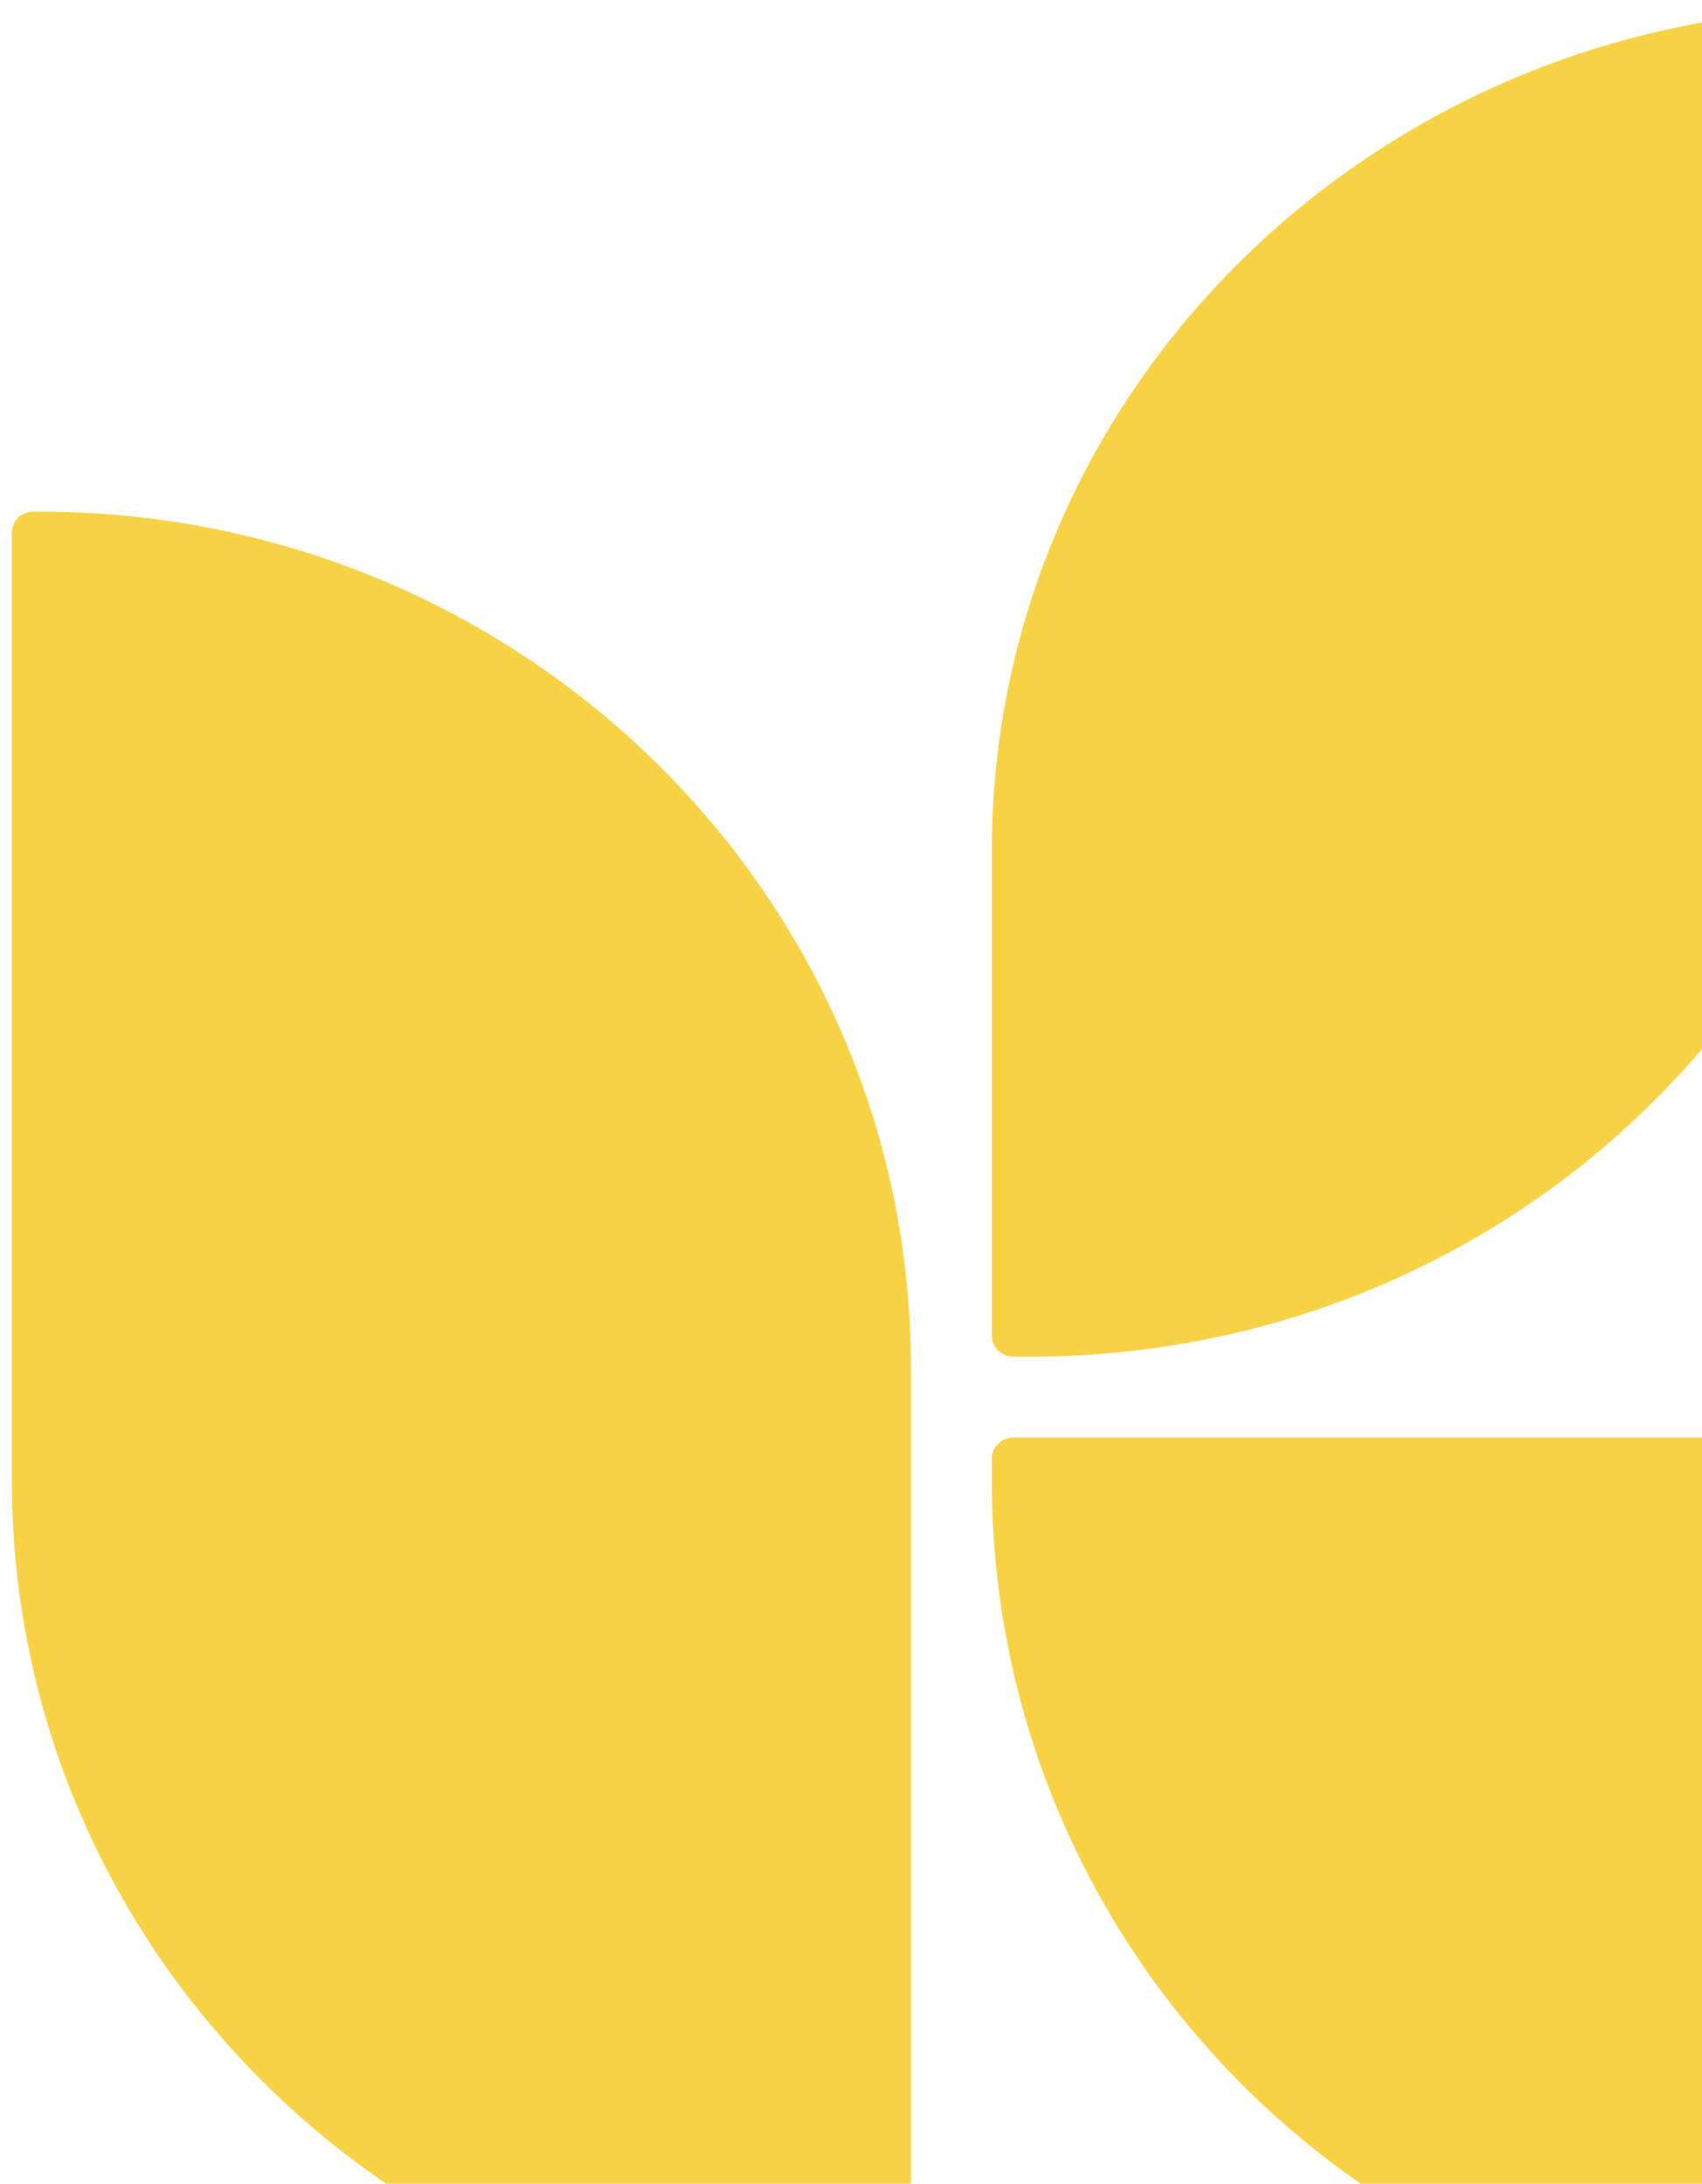 <svg width="138" height="177" viewBox="0 0 138 177" fill="none" xmlns="http://www.w3.org/2000/svg">
<path fill-rule="evenodd" clip-rule="evenodd" d="M72.123 189.386L71.606 189.386C32.591 189.386 0.965 158.332 0.965 120.026L0.965 43.176C0.965 42.238 1.739 41.476 2.697 41.476L3.214 41.476C42.229 41.476 73.855 72.53 73.855 110.836L73.855 187.686C73.855 188.624 73.081 189.386 72.123 189.386Z" fill="#F7D244"/>
<path fill-rule="evenodd" clip-rule="evenodd" d="M82.16 109.967L83.493 109.967C122.454 109.967 154.037 79.378 154.037 41.645L154.037 2.36C154.037 1.429 153.259 0.673 152.295 0.673L150.962 0.673C112.001 0.673 80.418 31.261 80.418 68.994L80.418 108.279C80.418 109.211 81.198 109.967 82.16 109.967Z" fill="#F7D244"/>
<path fill-rule="evenodd" clip-rule="evenodd" d="M80.418 118.252L80.418 119.987C80.418 158.315 111.577 189.387 150.014 189.387L216.448 189.387C217.405 189.387 218.181 188.614 218.181 187.661L218.181 185.926C218.181 147.596 187.021 116.524 148.584 116.524L82.149 116.524C81.193 116.524 80.418 117.299 80.418 118.252Z" fill="#F7D244"/>
</svg>
